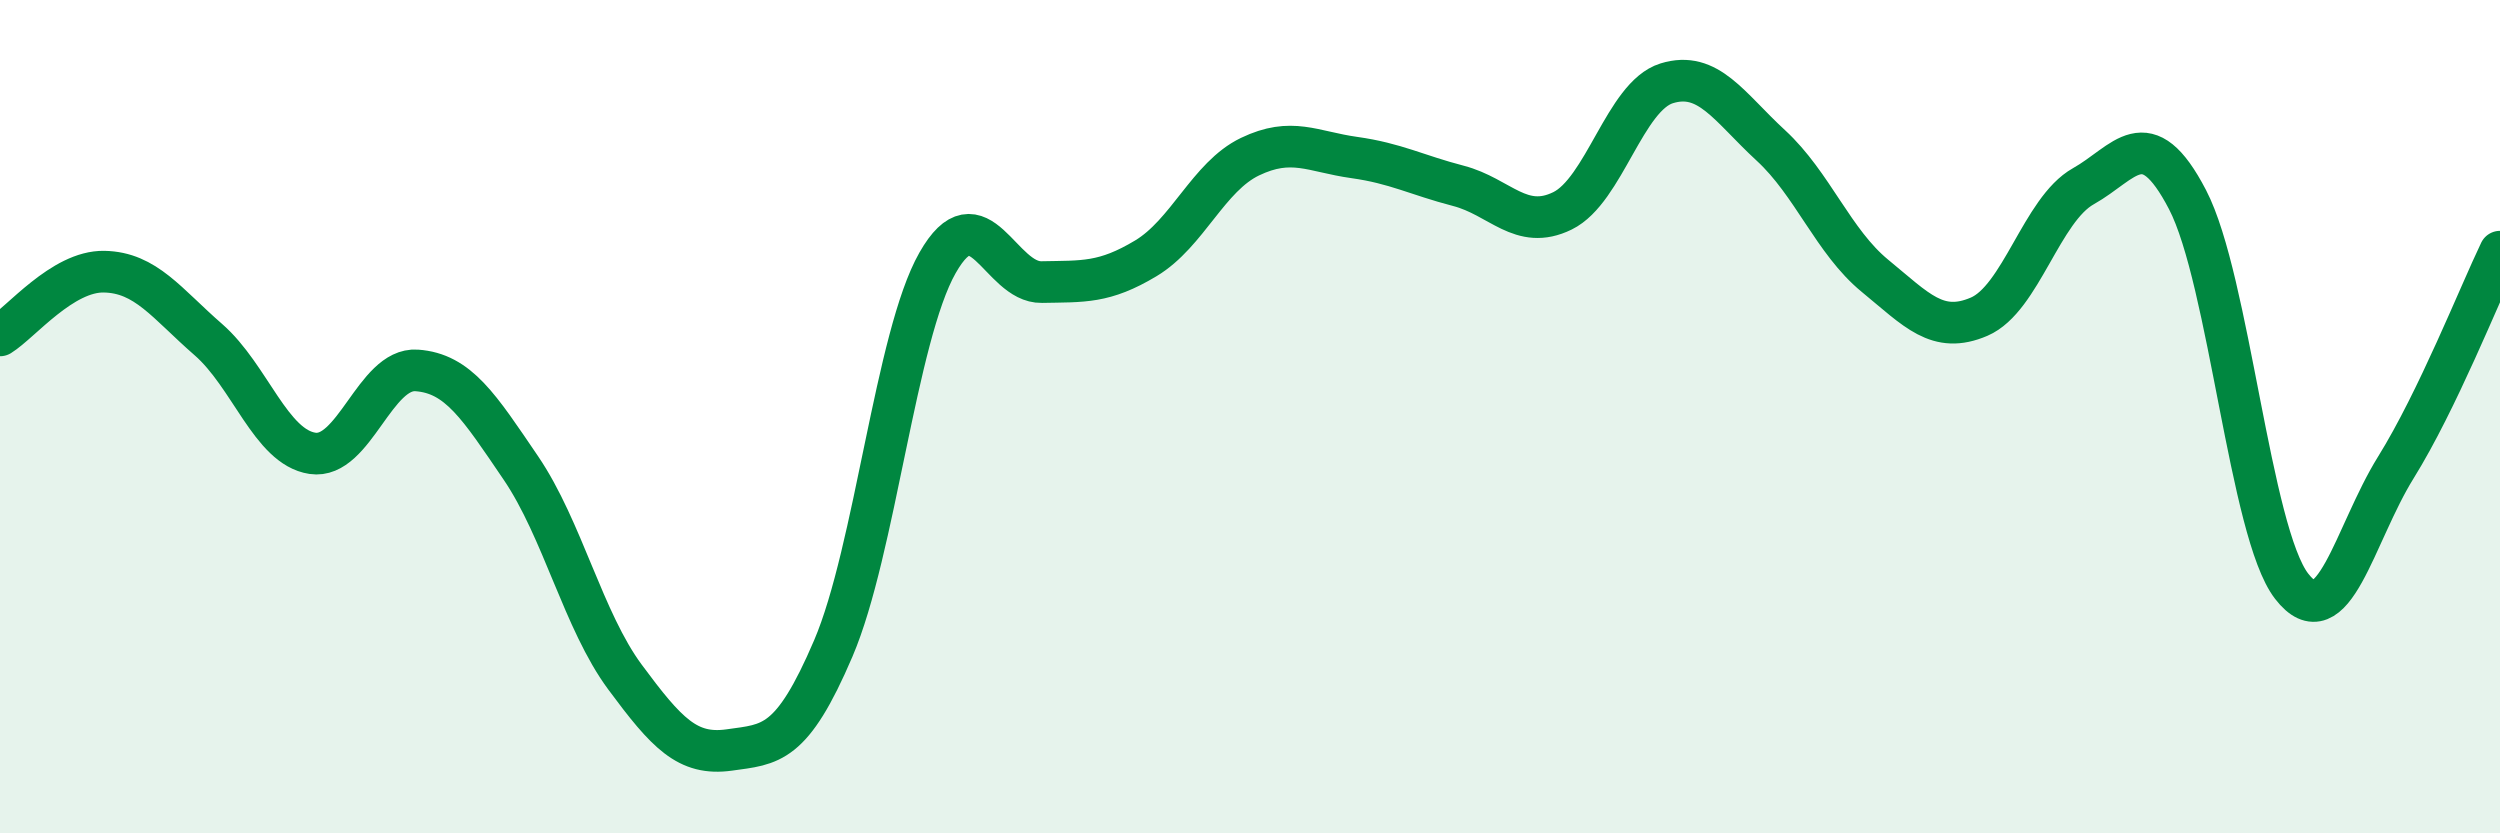 
    <svg width="60" height="20" viewBox="0 0 60 20" xmlns="http://www.w3.org/2000/svg">
      <path
        d="M 0,8.05 C 0.5,7.74 1.5,6.5 2.5,6.52 C 3.5,6.54 4,7.28 5,8.15 C 6,9.02 6.5,10.73 7.5,10.88 C 8.5,11.03 9,8.82 10,8.89 C 11,8.96 11.5,9.76 12.5,11.23 C 13.5,12.7 14,14.9 15,16.25 C 16,17.6 16.5,18.14 17.5,18 C 18.5,17.86 19,17.9 20,15.56 C 21,13.22 21.5,8.07 22.5,6.31 C 23.5,4.55 24,6.79 25,6.77 C 26,6.75 26.5,6.8 27.5,6.2 C 28.5,5.6 29,4.24 30,3.76 C 31,3.28 31.5,3.64 32.5,3.78 C 33.5,3.92 34,4.2 35,4.46 C 36,4.72 36.5,5.55 37.5,5.06 C 38.5,4.57 39,2.31 40,2 C 41,1.69 41.5,2.57 42.5,3.49 C 43.5,4.41 44,5.8 45,6.62 C 46,7.44 46.5,8.03 47.5,7.6 C 48.5,7.17 49,5.03 50,4.47 C 51,3.91 51.5,2.87 52.5,4.79 C 53.5,6.71 54,12.78 55,14.07 C 56,15.36 56.5,12.83 57.5,11.22 C 58.5,9.61 59.5,7.08 60,6.04L60 20L0 20Z"
        fill="#008740"
        opacity="0.1"
        stroke-linecap="round"
        stroke-linejoin="round"
      />
      <path
        d="M 0,8.05 C 0.5,7.74 1.5,6.5 2.5,6.52 C 3.5,6.54 4,7.28 5,8.15 C 6,9.02 6.5,10.73 7.5,10.88 C 8.5,11.03 9,8.82 10,8.89 C 11,8.96 11.5,9.76 12.5,11.23 C 13.5,12.7 14,14.9 15,16.25 C 16,17.6 16.5,18.14 17.5,18 C 18.5,17.86 19,17.9 20,15.56 C 21,13.22 21.5,8.07 22.5,6.31 C 23.5,4.55 24,6.79 25,6.77 C 26,6.75 26.5,6.8 27.5,6.2 C 28.5,5.6 29,4.24 30,3.76 C 31,3.28 31.5,3.64 32.5,3.78 C 33.5,3.92 34,4.2 35,4.46 C 36,4.72 36.5,5.55 37.5,5.06 C 38.5,4.57 39,2.31 40,2 C 41,1.69 41.5,2.57 42.5,3.49 C 43.5,4.41 44,5.8 45,6.62 C 46,7.44 46.5,8.03 47.5,7.6 C 48.5,7.17 49,5.03 50,4.47 C 51,3.91 51.5,2.87 52.5,4.79 C 53.5,6.71 54,12.78 55,14.07 C 56,15.36 56.5,12.83 57.5,11.22 C 58.5,9.61 59.5,7.08 60,6.04"
        stroke="#008740"
        stroke-width="1"
        fill="none"
        stroke-linecap="round"
        stroke-linejoin="round"
      />
    </svg>
  